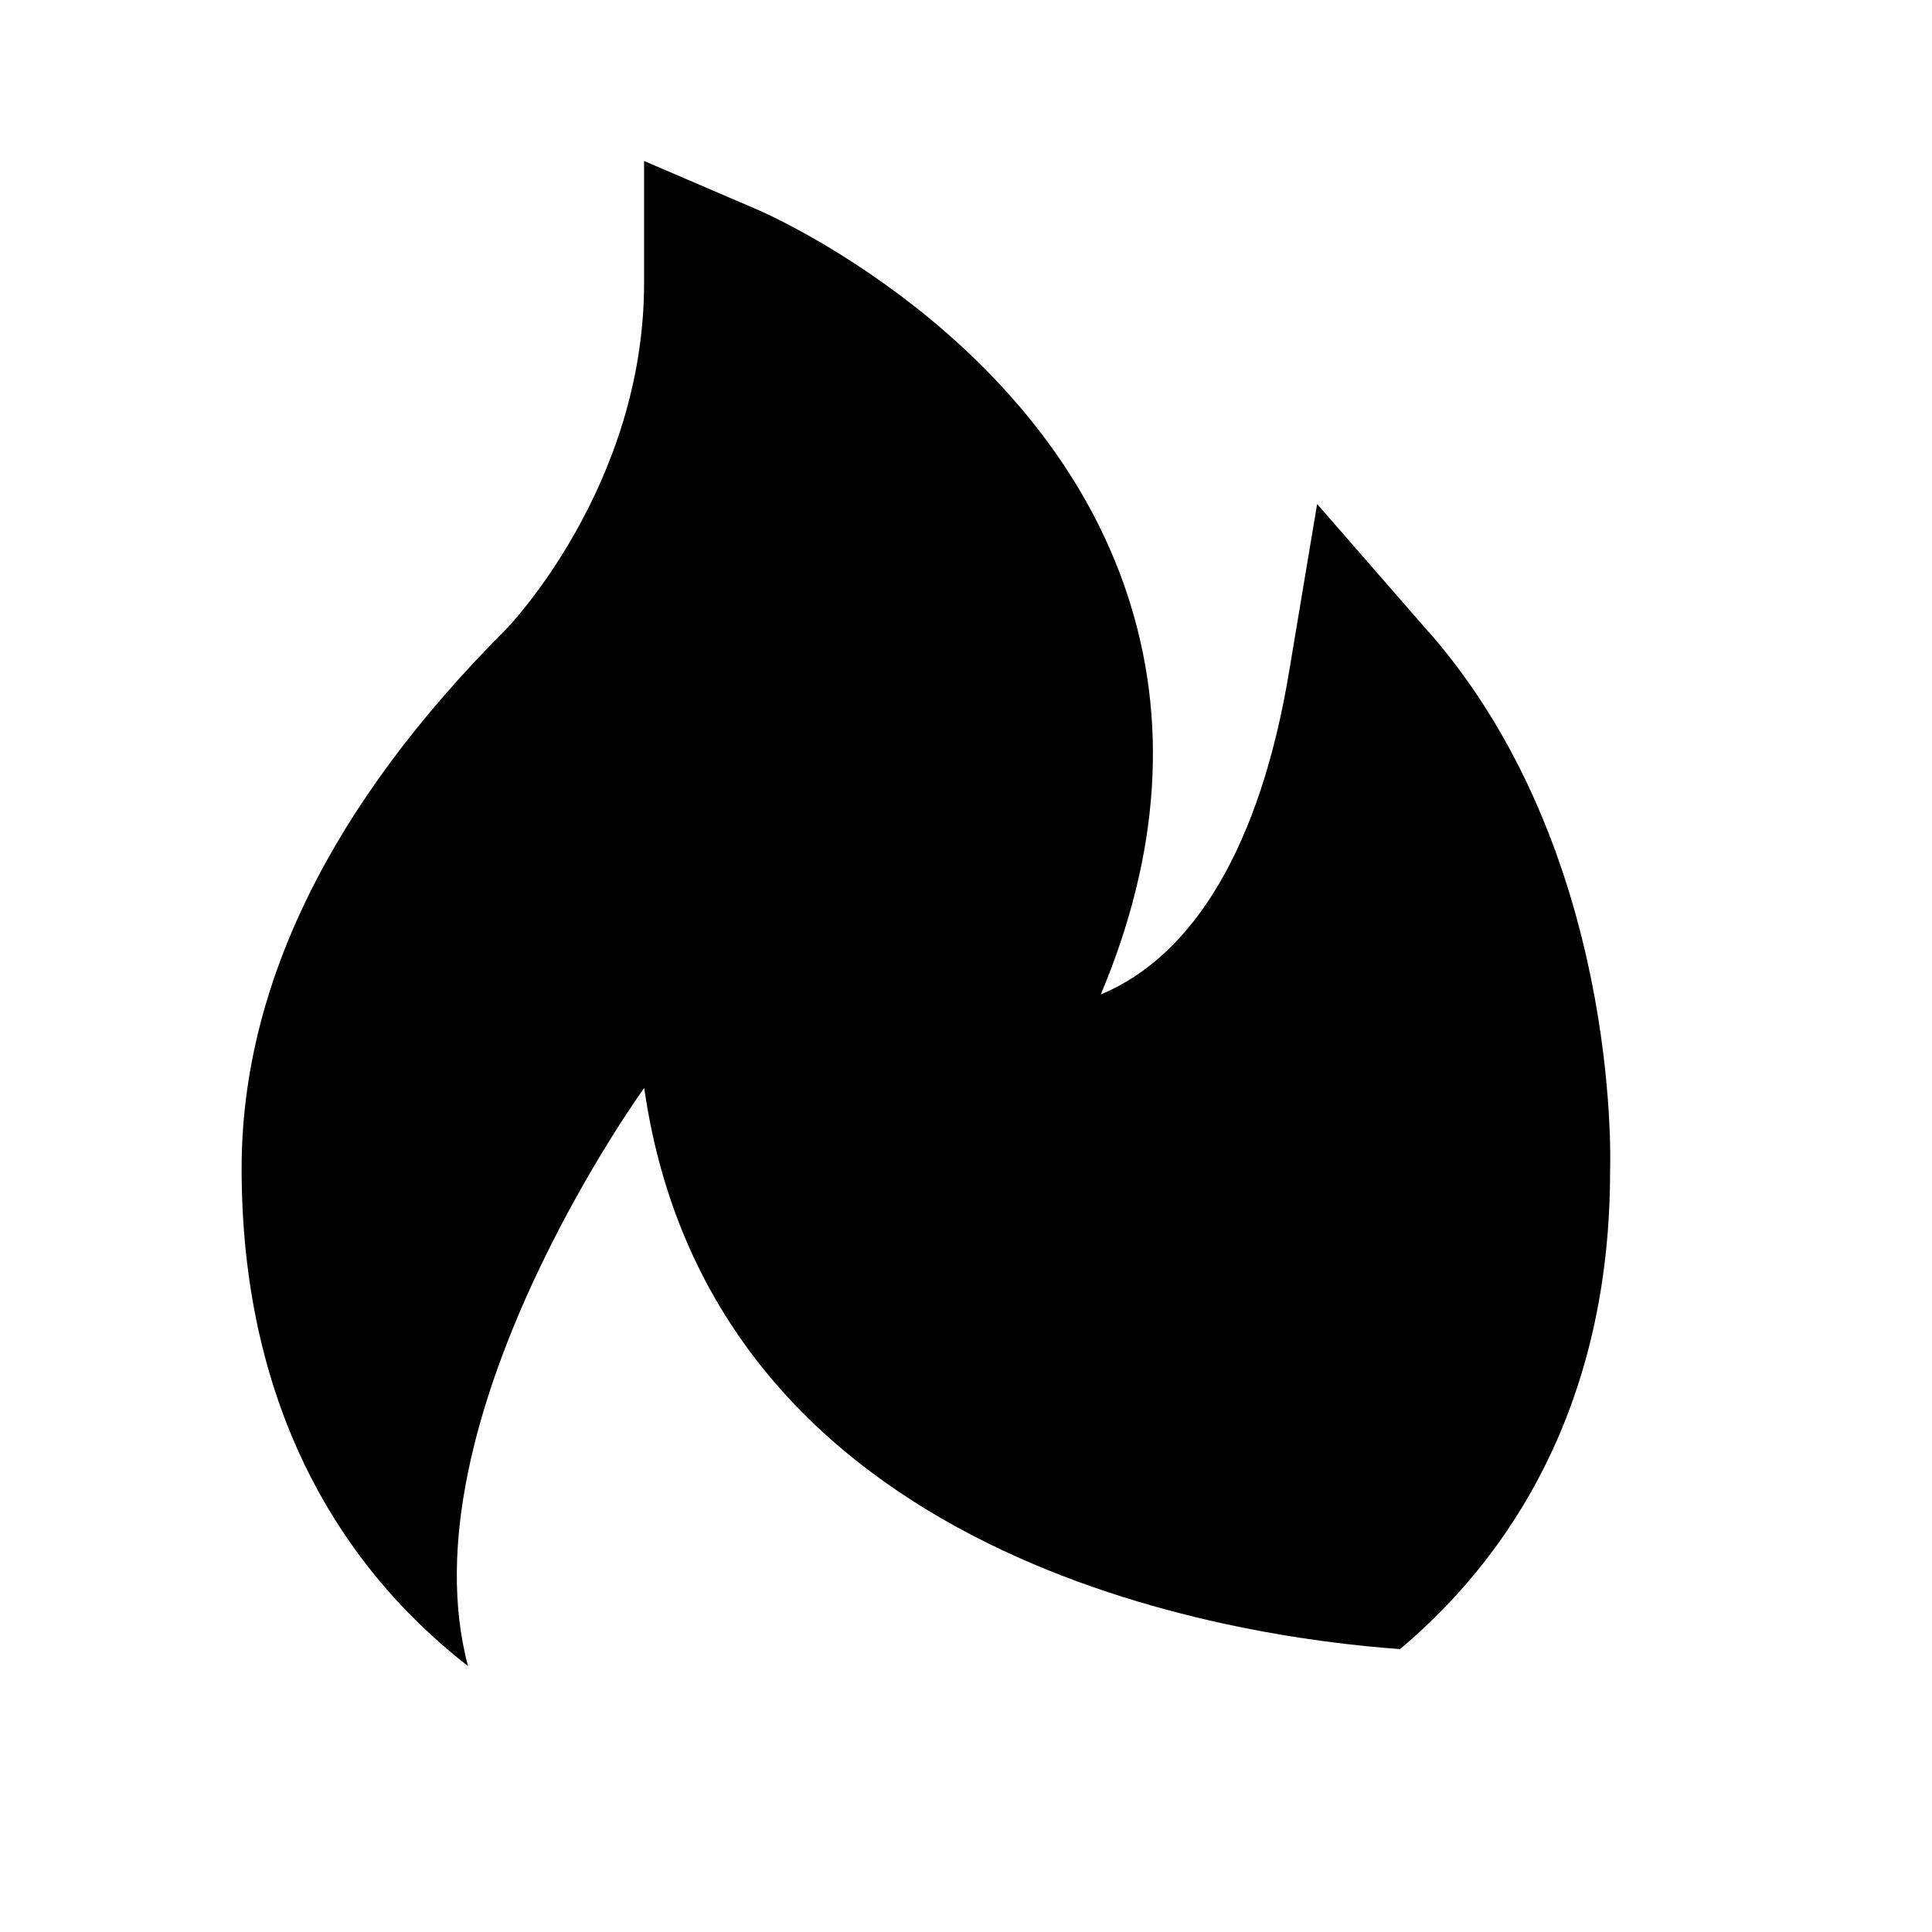 <!-- Generated by IcoMoon.io -->
<svg version="1.1" xmlns="http://www.w3.org/2000/svg" width="16" height="16" viewBox="0 0 16 16">
<title>bxs-hot</title>
<path d="M11.836 5.239l-0.928-1.065-0.233 1.393c-0.237 1.425-0.781 2.345-1.559 2.669 0.49-1.164 0.564-2.278 0.218-3.319-0.714-2.154-2.975-3.145-3.071-3.185l-0.929-0.399v1.011c0 1.684-1.129 2.852-1.138 2.862-1.457 1.456-2.195 2.961-2.195 4.471 0 1.897 0.757 3.251 1.875 4.121-0.541-2.029 1.459-4.788 1.459-4.788 0.564 3.943 4.918 4.552 6.26 4.647 1.036-0.873 1.739-2.178 1.739-3.957 0.004-0.108 0.075-2.659-1.497-4.462z"></path>
</svg>
